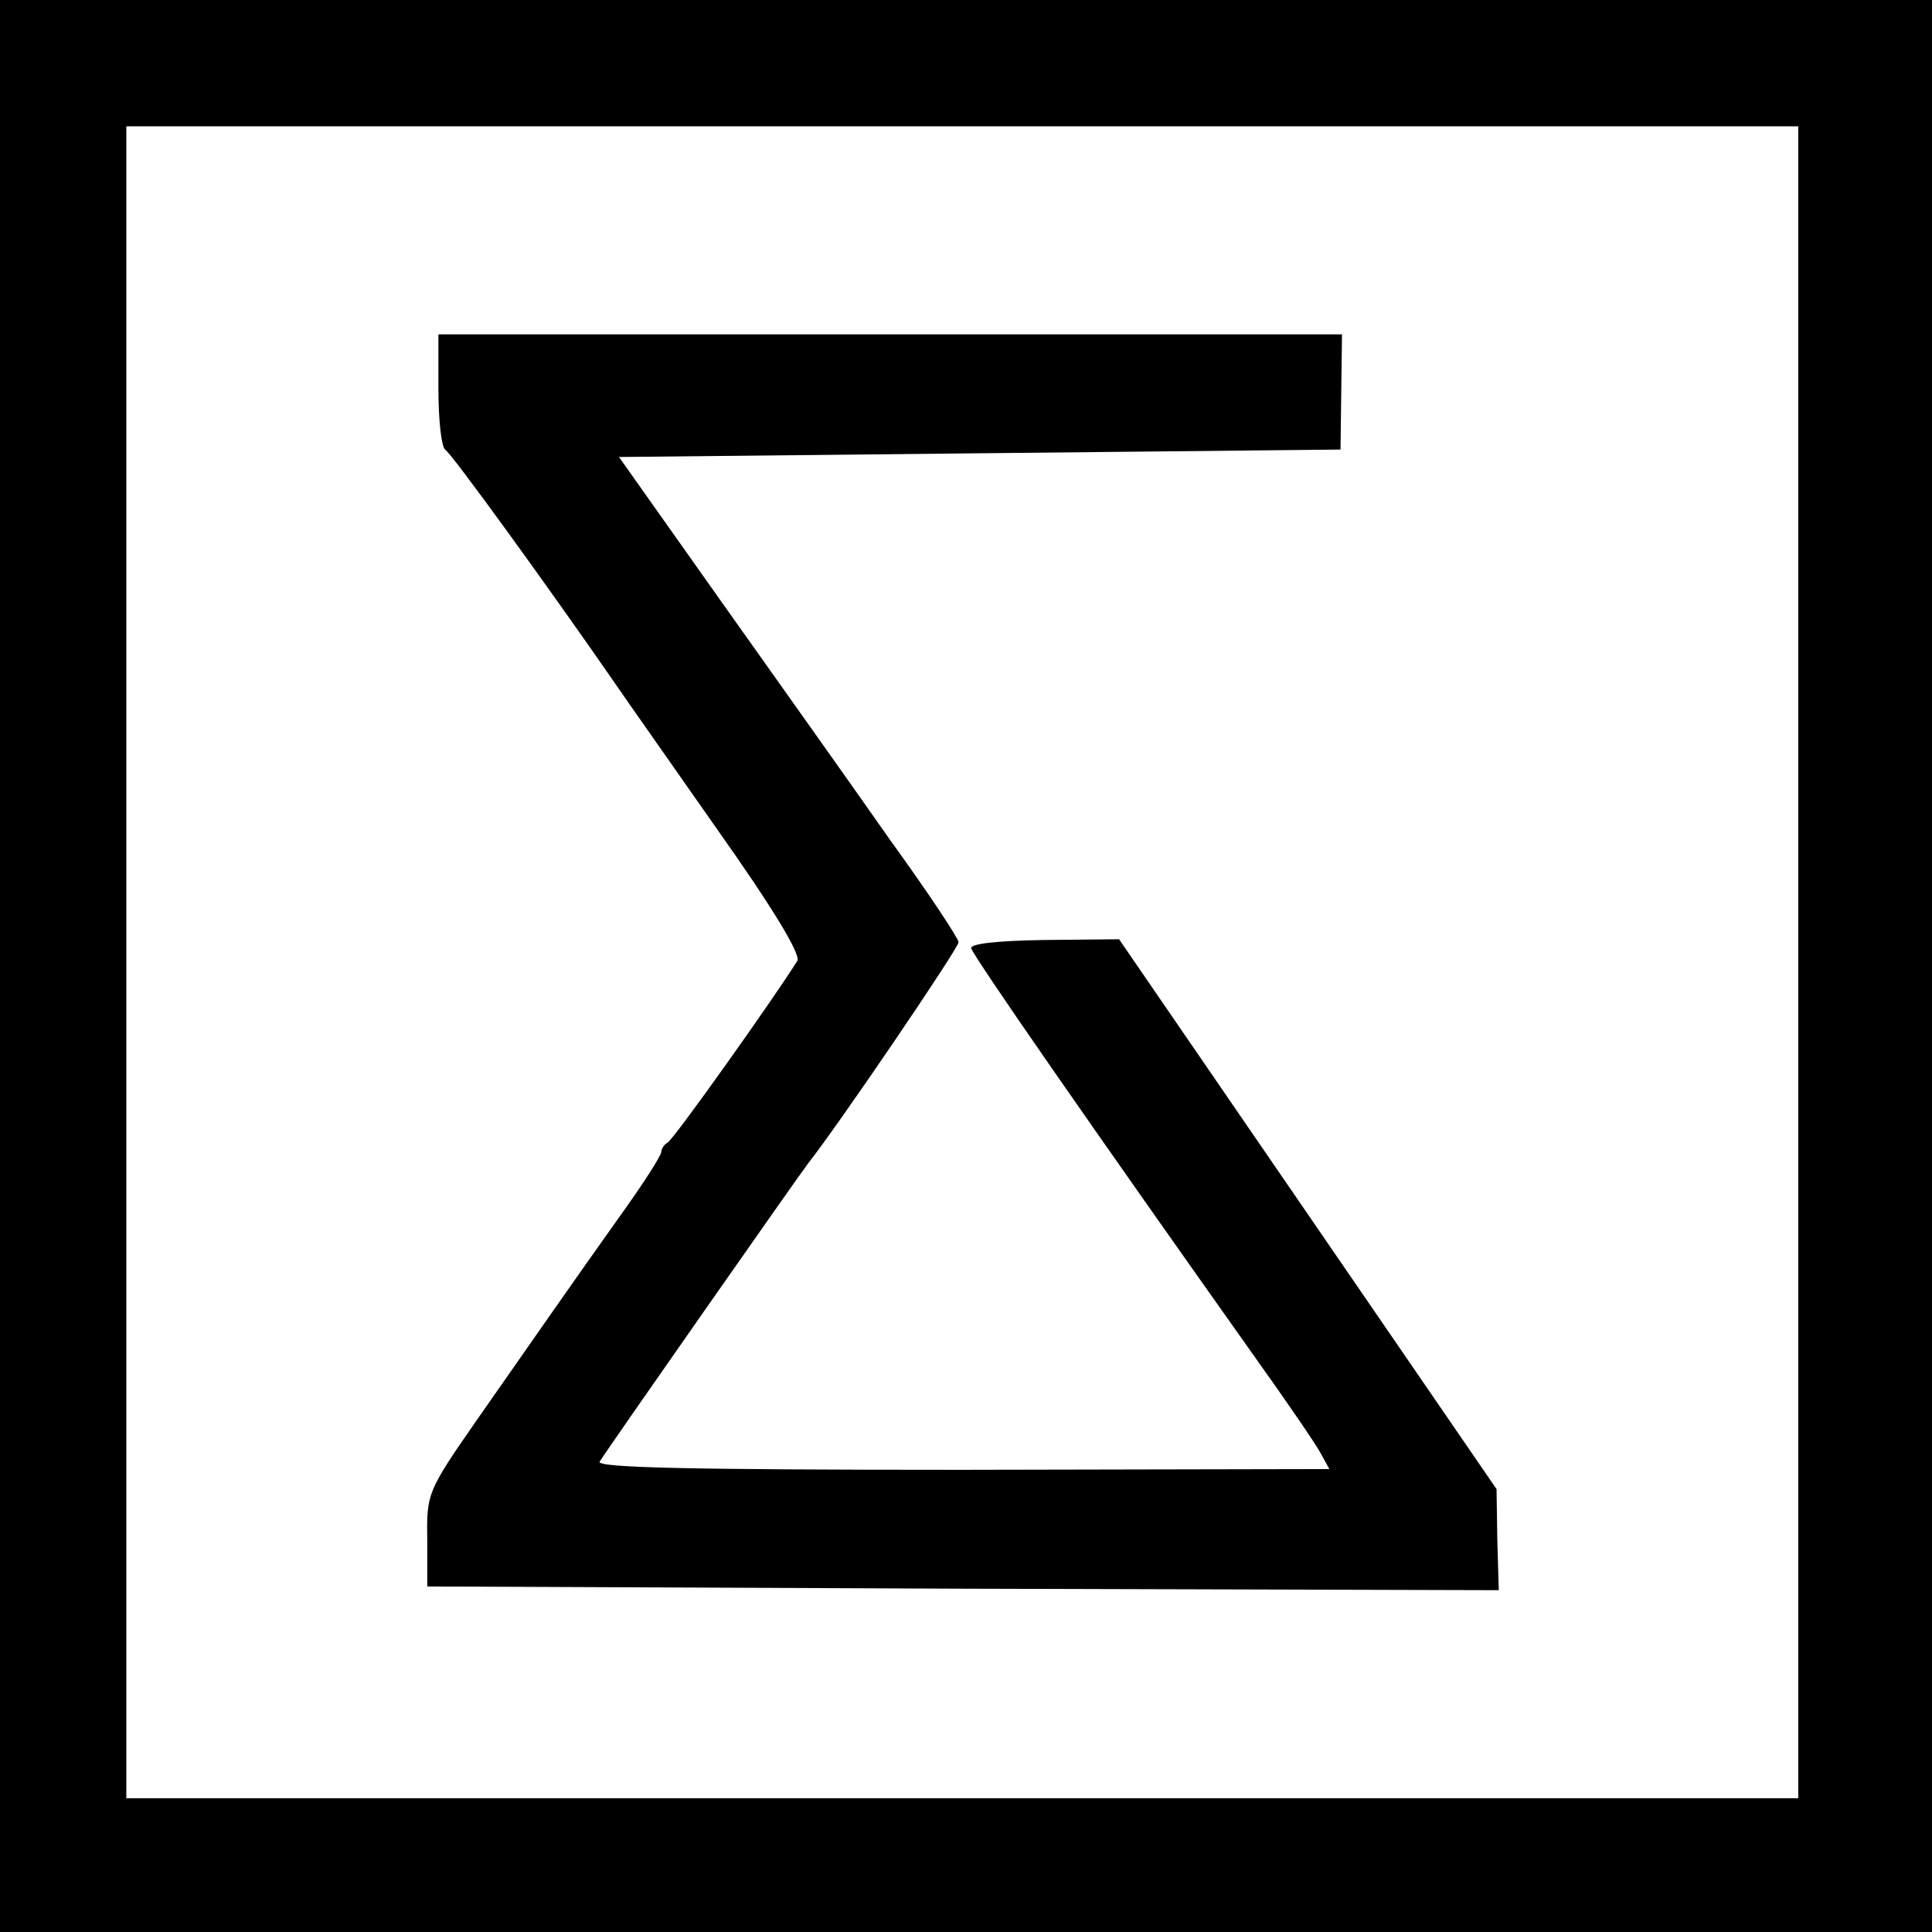 <?xml version="1.0" standalone="no"?>
<!DOCTYPE svg PUBLIC "-//W3C//DTD SVG 20010904//EN"
 "http://www.w3.org/TR/2001/REC-SVG-20010904/DTD/svg10.dtd">
<svg version="1.0" xmlns="http://www.w3.org/2000/svg"
 width="260pt" height="260pt" viewBox="0 0 260 260"
 preserveAspectRatio="xMidYMid meet">
<g transform="translate(0,260) scale(0.1,-0.1)"
fill="#000000" stroke="none">
<path d="M0 1300 l0 -1300 1300 0 1300 0 0 1300 0 1300 -1300 0 -1300 0 0
-1300z m2420 5 l0 -1125 -1125 0 -1125 0 0 1125 0 1125 1125 0 1125 0 0 -1125z"/>
<path d="M590 2076 c0 -41 4 -77 9 -81 8 -4 144 -192 231 -318 8 -12 68 -97
133 -190 78 -110 115 -172 110 -180 -27 -44 -168 -243 -175 -245 -4 -2 -8 -8
-8 -12 0 -5 -25 -44 -56 -87 -69 -97 -107 -152 -193 -275 -66 -95 -67 -98 -66
-160 l0 -63 721 -3 721 -2 -2 68 -1 68 -254 370 -254 370 -101 -1 c-63 -1 -99
-5 -98 -11 2 -10 166 -246 378 -545 45 -63 87 -124 93 -136 l11 -20 -494 -1
c-373 0 -493 3 -488 11 9 15 270 388 281 402 41 52 202 289 202 297 0 5 -41
67 -91 136 -49 70 -152 215 -228 322 l-138 195 485 5 486 5 1 78 1 77 -608 0
-608 0 0 -74z"/>
</g>
</svg>
